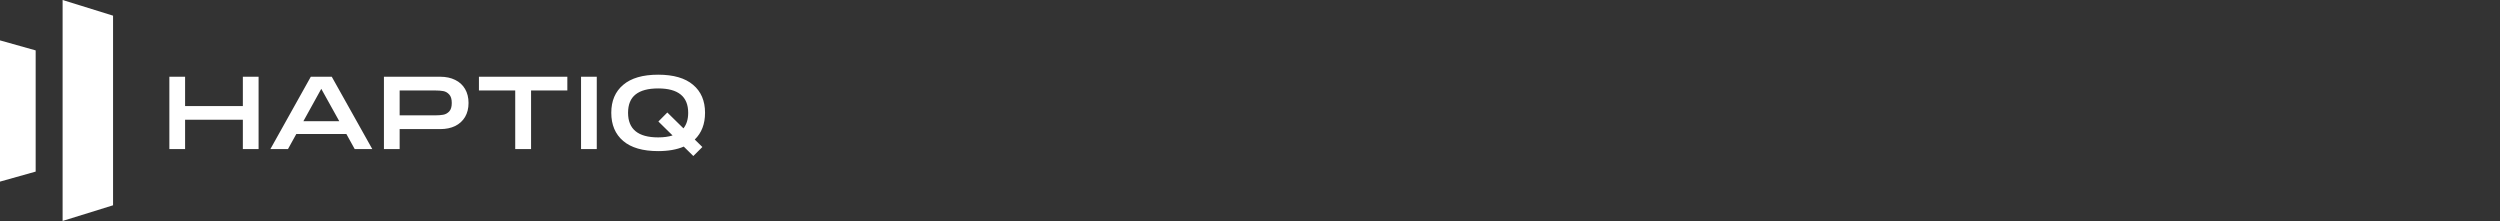 <svg xmlns="http://www.w3.org/2000/svg" width="113" height="10" viewBox="0 0 113 10" fill="none"><rect x="0" y="0" width="113" height="10" fill="#333333" stroke="none"/><path d="M2.83 9.987L2.83 0L5.11 0.708V9.279L2.83 9.987Z" fill="white"></path><path d="M0 8.209L5.60149e-07 1.825L1.612 2.278V7.756L0 8.209Z" fill="white"></path><path d="M10.977 4.793V3.469H11.688V6.737H10.977V5.413H8.366V6.737H7.655V3.469H8.366V4.793H10.977ZM16.827 6.737H16.032L15.656 6.057H13.393L13.017 6.737H12.222L14.048 3.469H14.996L16.827 6.737ZM14.522 4.015L13.713 5.478H15.335L14.522 4.015ZM19.905 3.469C20.159 3.469 20.382 3.517 20.574 3.612C20.766 3.705 20.915 3.841 21.02 4.02C21.125 4.199 21.178 4.41 21.178 4.654C21.178 4.898 21.125 5.109 21.02 5.288C20.915 5.464 20.766 5.6 20.574 5.696C20.382 5.788 20.159 5.835 19.905 5.835H18.064V6.737H17.354V3.469H19.905ZM19.658 5.214C19.807 5.214 19.933 5.205 20.035 5.186C20.137 5.168 20.227 5.118 20.304 5.038C20.382 4.955 20.42 4.827 20.42 4.654C20.42 4.481 20.382 4.353 20.304 4.27C20.227 4.186 20.137 4.135 20.035 4.117C19.933 4.098 19.807 4.089 19.658 4.089H18.064V5.214H19.658ZM25.644 3.469V4.089H24.004V6.737H23.288V4.089H21.648V3.469H25.644ZM26.263 3.469H26.974V6.737H26.263V3.469ZM31.868 5.098C31.868 5.605 31.713 6.007 31.403 6.307L31.747 6.645L31.338 7.052L30.906 6.626C30.59 6.762 30.205 6.83 29.749 6.83C29.055 6.83 28.529 6.677 28.169 6.372C27.81 6.066 27.63 5.642 27.63 5.098C27.63 4.558 27.81 4.137 28.169 3.835C28.529 3.529 29.055 3.376 29.749 3.376C30.443 3.376 30.97 3.529 31.329 3.835C31.688 4.137 31.868 4.558 31.868 5.098ZM29.749 6.21C30.003 6.21 30.22 6.18 30.4 6.122L29.759 5.492L30.163 5.085L30.892 5.802C31.035 5.623 31.106 5.389 31.106 5.098C31.106 4.364 30.654 3.997 29.749 3.997C29.297 3.997 28.956 4.088 28.727 4.27C28.501 4.449 28.388 4.725 28.388 5.098C28.388 5.839 28.842 6.21 29.749 6.21Z" fill="white"></path></svg>
